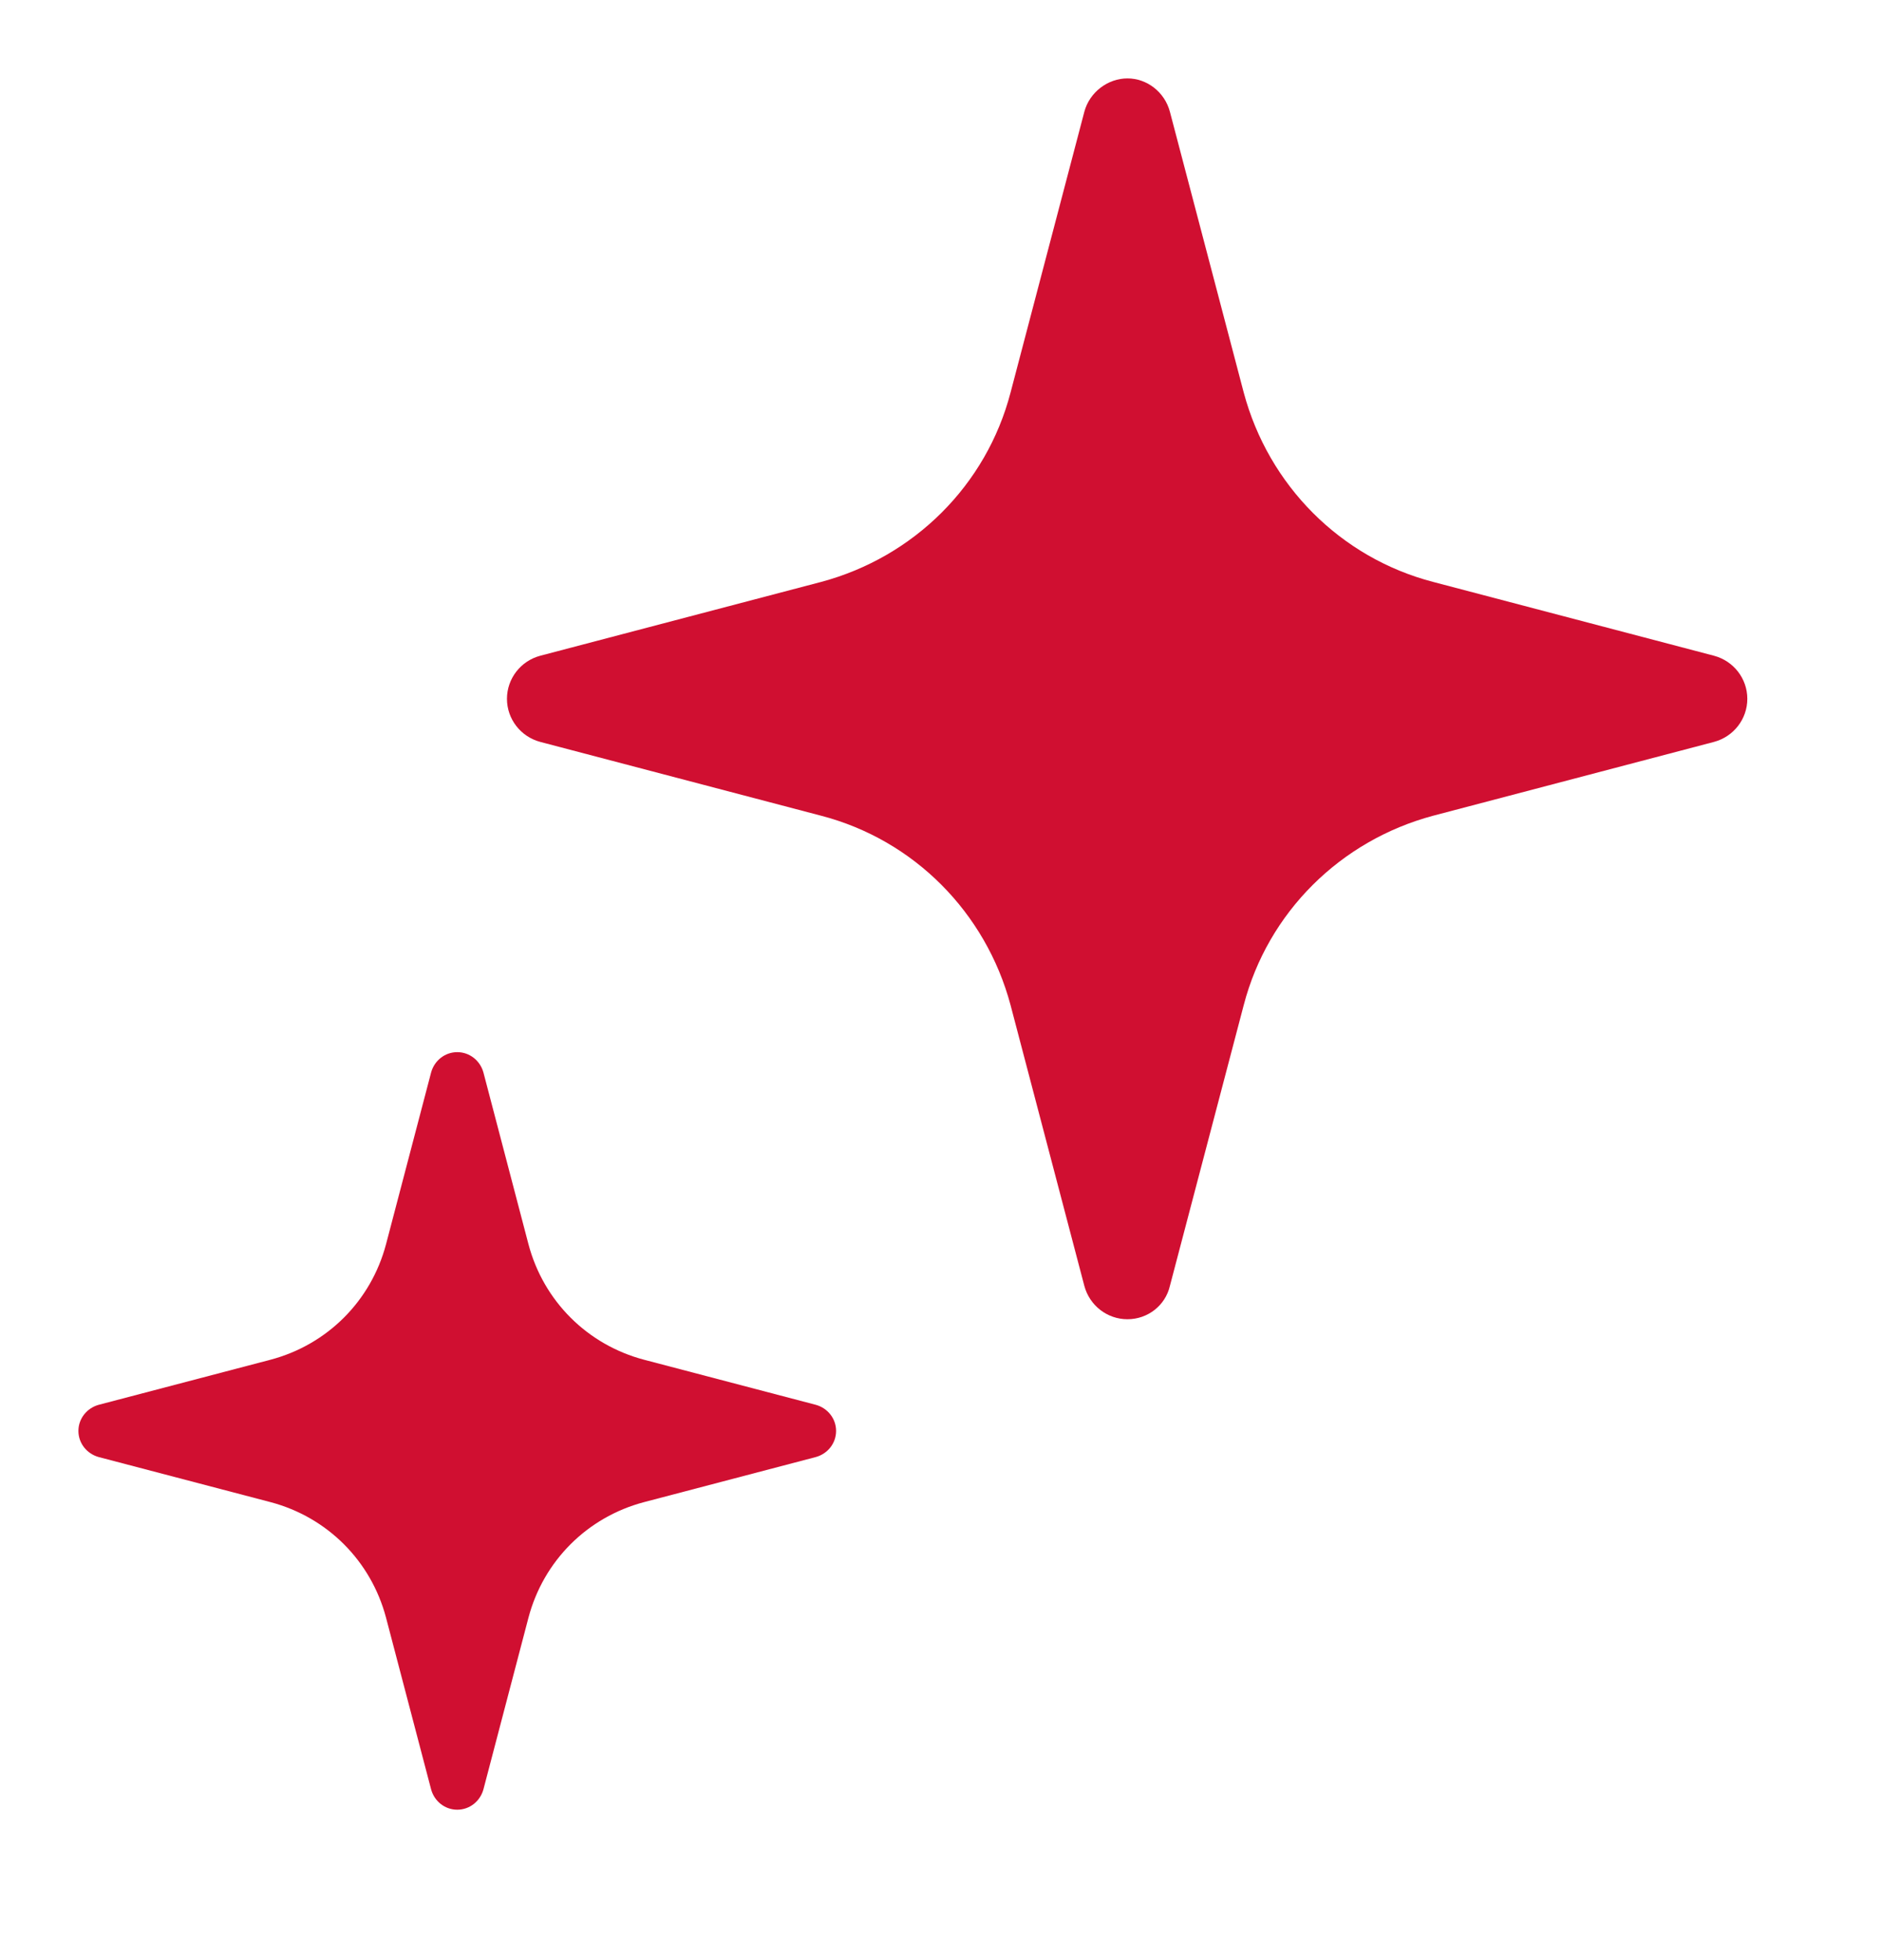 <svg width="48" height="50" viewBox="0 0 48 50" fill="none" xmlns="http://www.w3.org/2000/svg">
<path d="M43.715 16.727L36.552 14.844C34.187 14.228 32.354 12.379 31.721 10.013L29.838 2.85C29.705 2.35 29.256 2 28.756 2C28.256 2 27.79 2.35 27.656 2.85L25.774 10.013C25.157 12.379 23.308 14.211 20.943 14.844L13.779 16.727C13.28 16.86 12.93 17.31 12.93 17.826C12.93 18.342 13.28 18.792 13.779 18.925L20.943 20.808C23.308 21.424 25.141 23.273 25.774 25.639L27.656 32.802C27.79 33.302 28.239 33.652 28.756 33.652C29.272 33.652 29.722 33.302 29.838 32.802L31.721 25.639C32.337 23.273 34.187 21.441 36.552 20.808L43.715 18.925C44.215 18.792 44.565 18.342 44.565 17.826C44.565 17.31 44.215 16.86 43.715 16.727Z" fill="#D00F31"/>
<path d="M20.808 35.835L16.427 34.685C14.977 34.302 13.861 33.186 13.478 31.737L12.329 27.355C12.245 27.055 11.979 26.839 11.662 26.839C11.346 26.839 11.079 27.055 10.996 27.355L9.846 31.737C9.463 33.186 8.347 34.302 6.898 34.685L2.516 35.835C2.217 35.918 2 36.185 2 36.501C2 36.818 2.217 37.084 2.516 37.167L6.898 38.317C8.347 38.7 9.463 39.816 9.846 41.266L10.996 45.647C11.079 45.947 11.346 46.163 11.662 46.163C11.979 46.163 12.245 45.947 12.329 45.647L13.478 41.266C13.861 39.816 14.977 38.7 16.427 38.317L20.808 37.167C21.108 37.084 21.324 36.818 21.324 36.501C21.324 36.185 21.108 35.918 20.808 35.835Z" fill="#D00F31"/>
</svg>
